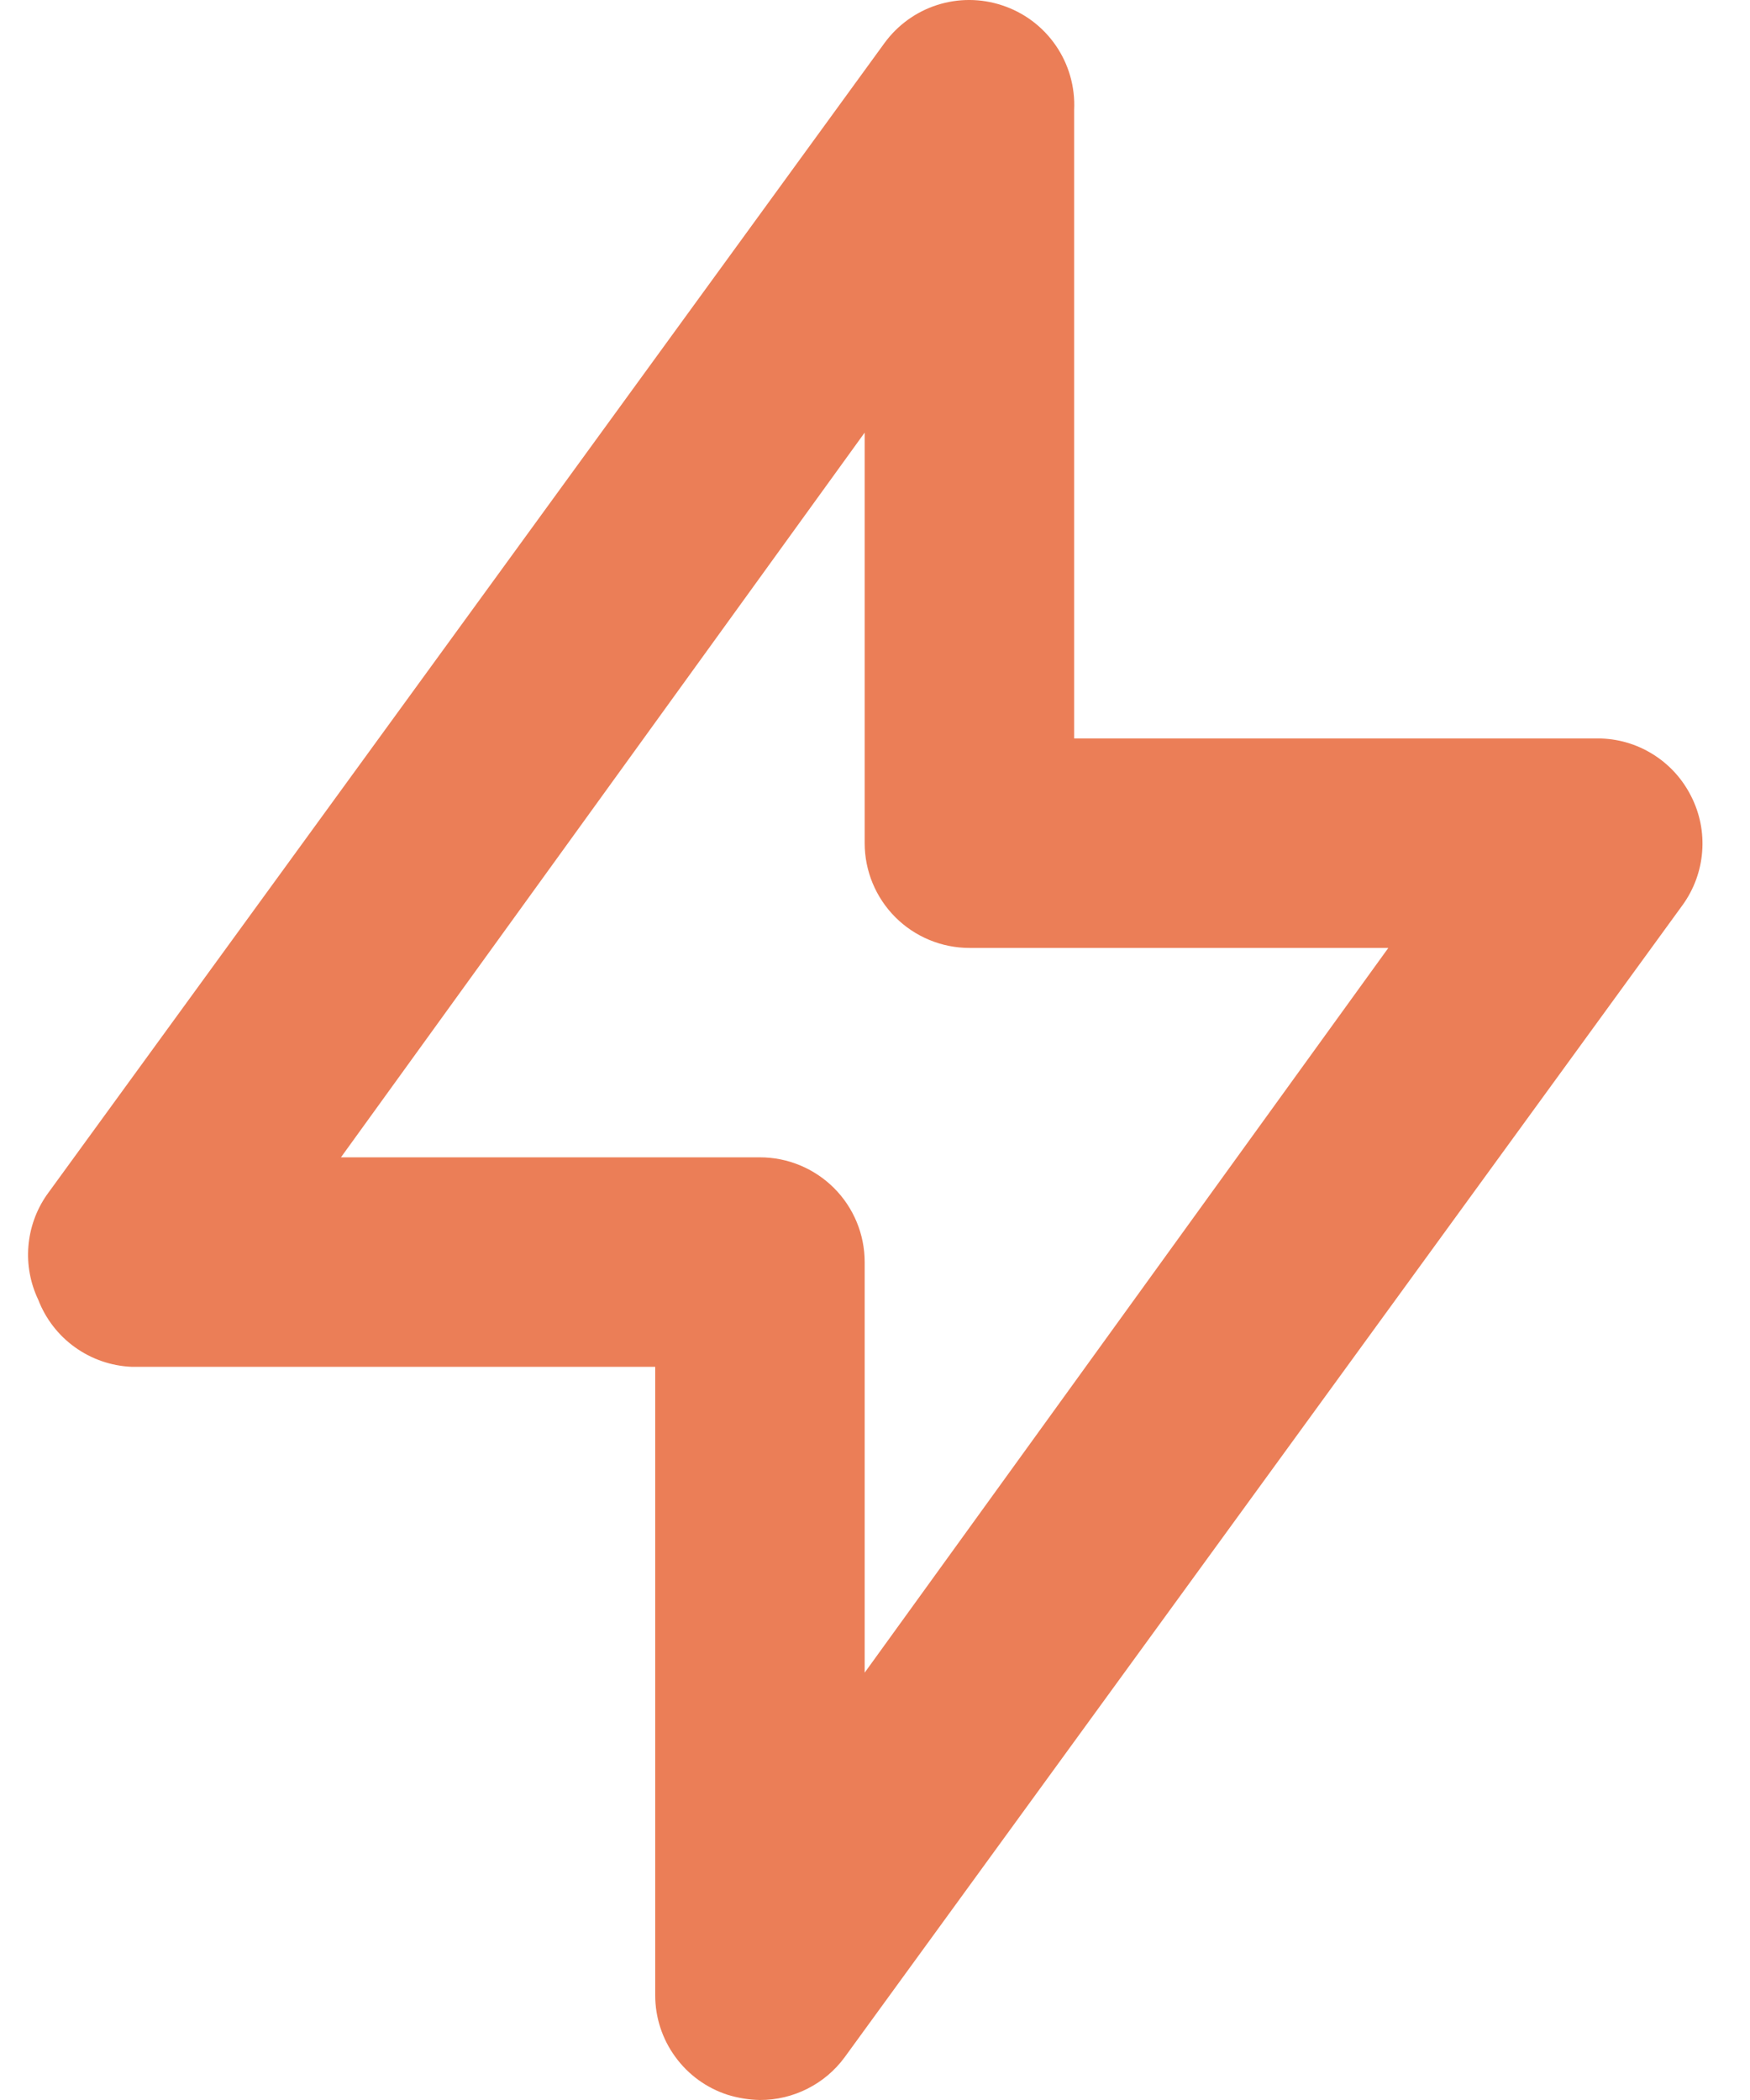 <svg width="30" height="36" viewBox="0 0 30 36" fill="none" xmlns="http://www.w3.org/2000/svg">
<path d="M28.989 13.646C28.84 13.35 28.612 13.101 28.33 12.927C28.048 12.752 27.723 12.659 27.391 12.659H18.414V1.885C18.433 1.492 18.322 1.102 18.098 0.778C17.874 0.453 17.55 0.212 17.175 0.09C16.814 -0.029 16.426 -0.03 16.064 0.086C15.703 0.202 15.388 0.43 15.164 0.736L0.8 20.487C0.62 20.747 0.512 21.05 0.487 21.365C0.461 21.681 0.52 21.997 0.656 22.282C0.782 22.609 1 22.891 1.284 23.095C1.568 23.299 1.905 23.416 2.254 23.431H11.232V34.205C11.232 34.583 11.352 34.952 11.575 35.258C11.797 35.565 12.111 35.793 12.471 35.91C12.651 35.966 12.838 35.996 13.027 36C13.311 36.001 13.59 35.934 13.843 35.806C14.096 35.678 14.315 35.493 14.482 35.264L28.846 15.513C29.039 15.245 29.155 14.929 29.18 14.6C29.206 14.27 29.14 13.94 28.989 13.646ZM14.823 28.674V21.636C14.823 21.16 14.634 20.703 14.297 20.366C13.96 20.03 13.504 19.84 13.027 19.84H5.845L14.823 7.416V14.454C14.823 14.93 15.012 15.387 15.349 15.724C15.685 16.06 16.142 16.25 16.618 16.25H23.8L14.823 28.674Z" fill="#EB7E57"/>
</svg>
